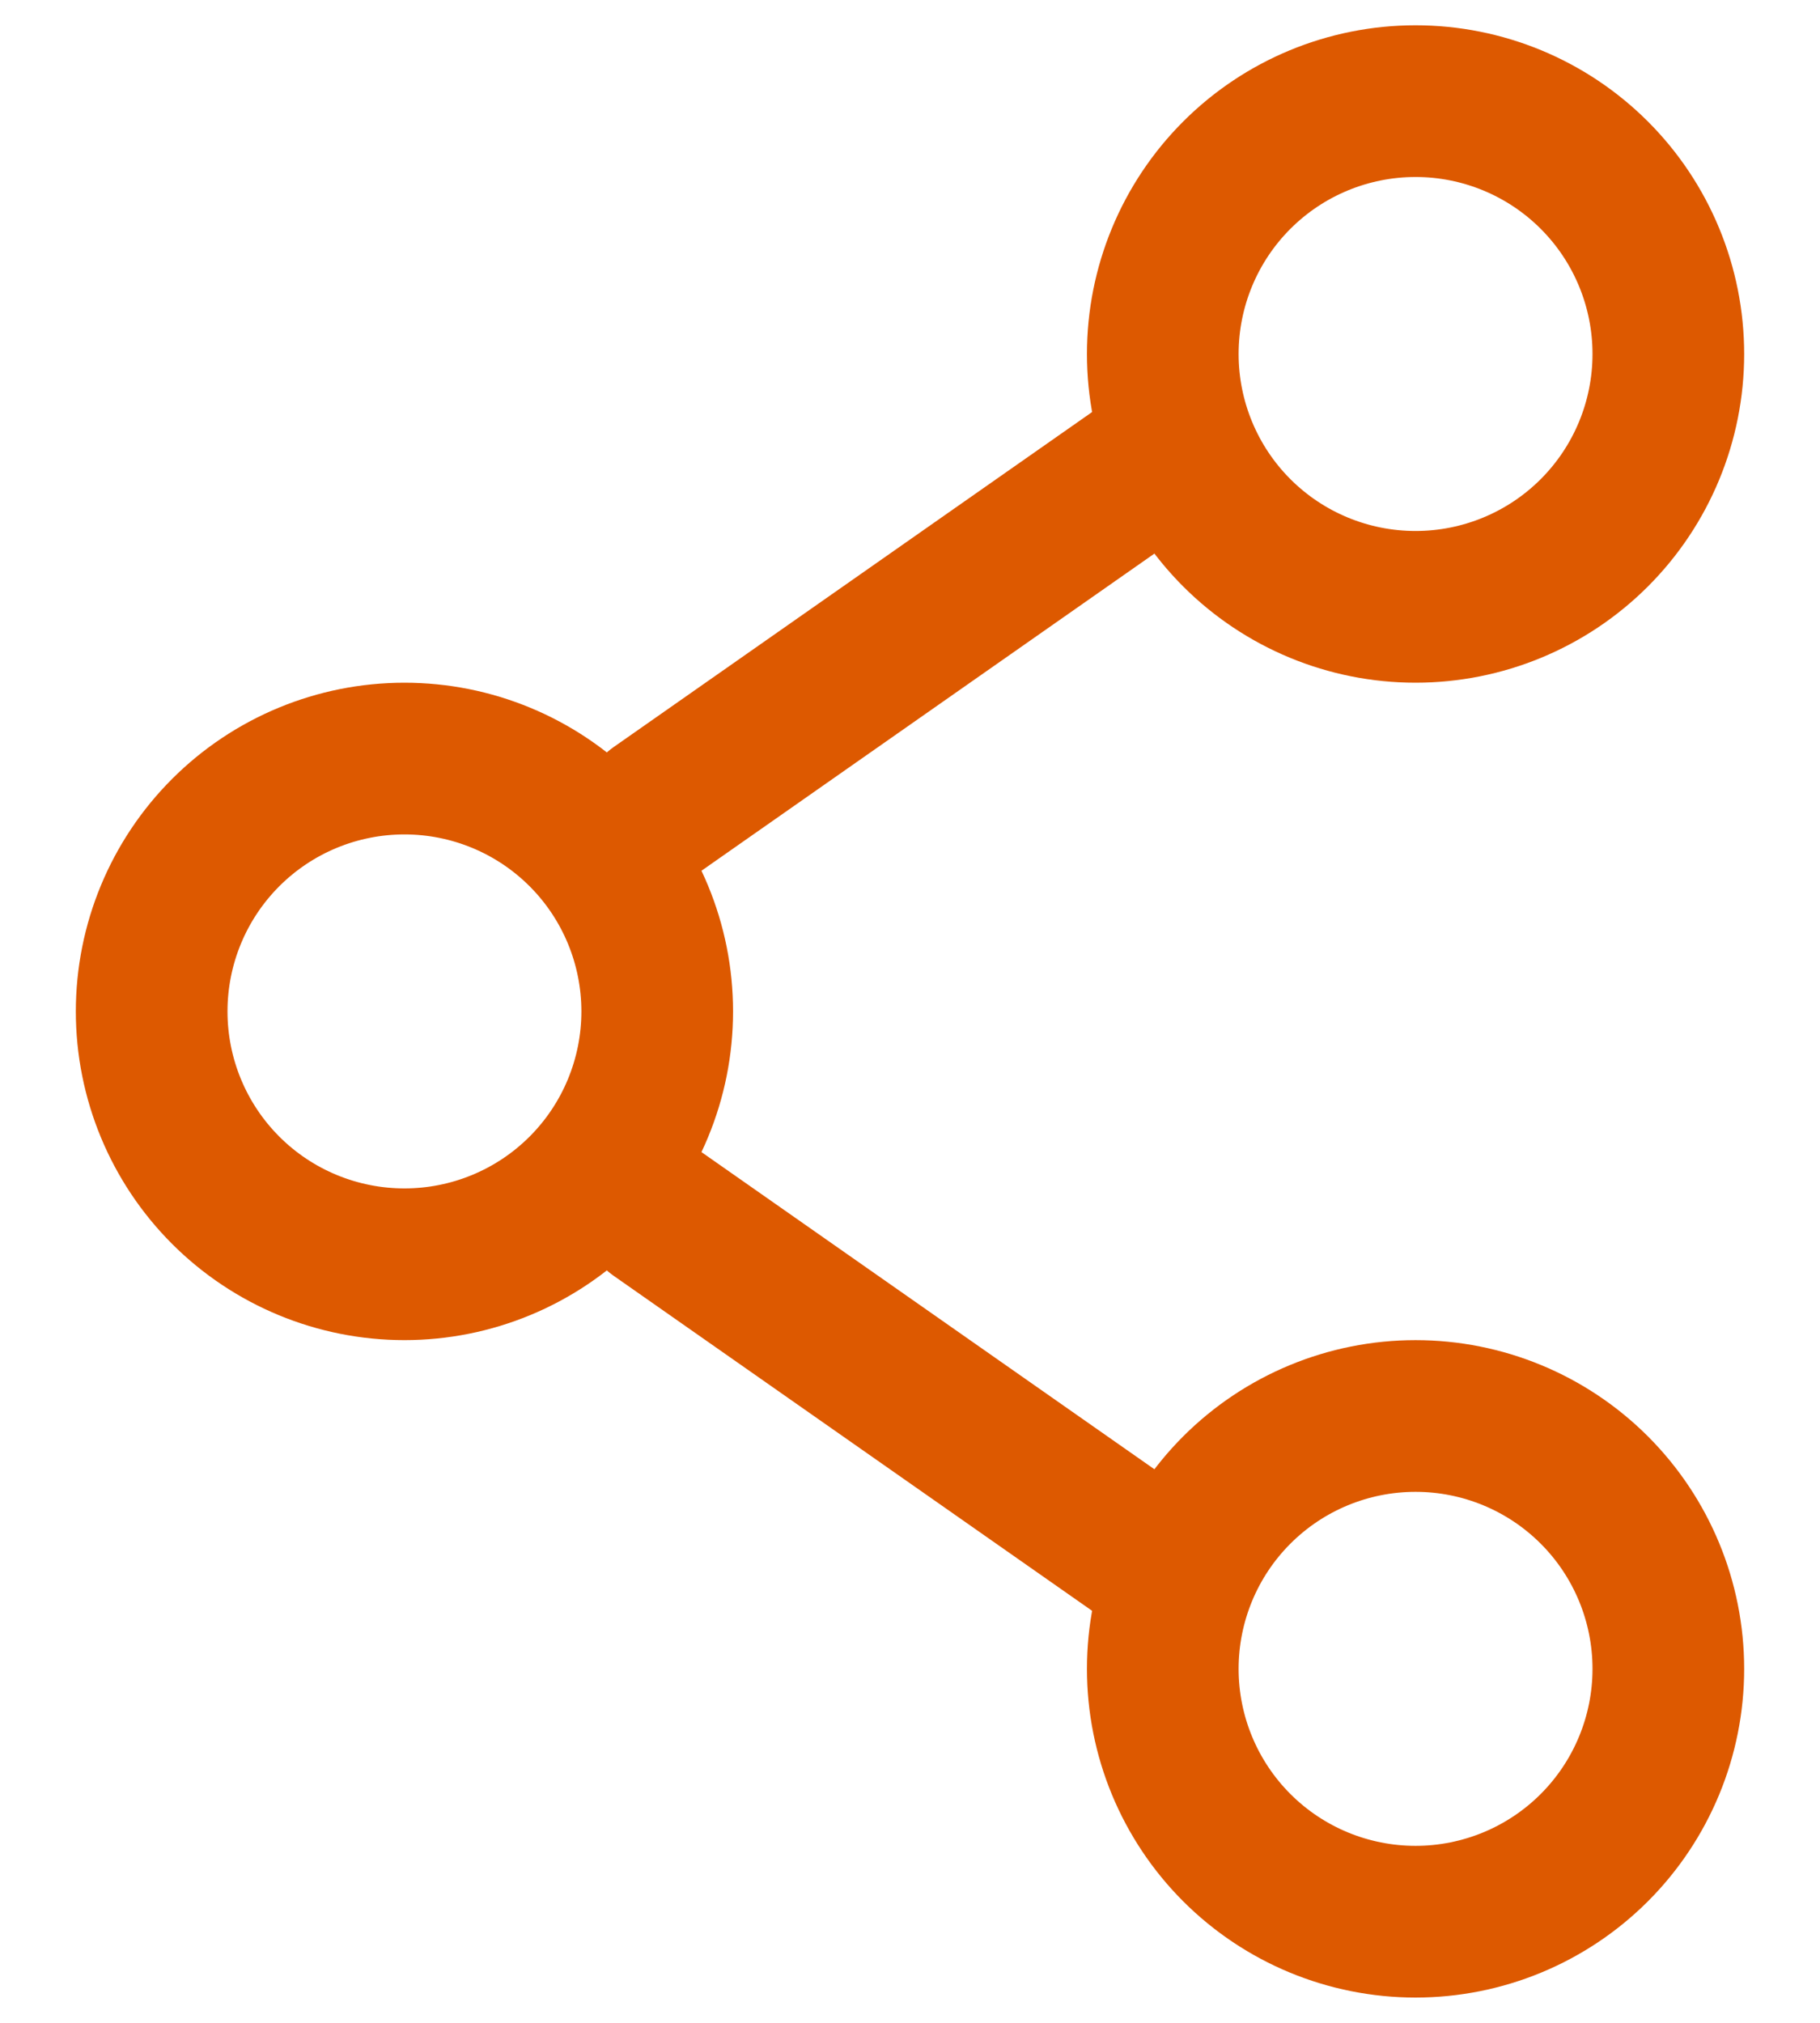 <svg width="18" height="20" viewBox="0 0 18 20" fill="none" xmlns="http://www.w3.org/2000/svg">
<path d="M11.5 4.5L6.5 8M11.5 15.5L6.5 12M6.5 10C6.5 10.663 6.237 11.299 5.768 11.768C5.299 12.237 4.663 12.5 4 12.5C3.337 12.5 2.701 12.237 2.232 11.768C1.763 11.299 1.5 10.663 1.5 10C1.5 9.337 1.763 8.701 2.232 8.232C2.701 7.763 3.337 7.5 4 7.5C4.663 7.5 5.299 7.763 5.768 8.232C6.237 8.701 6.5 9.337 6.5 10ZM16.5 16.5C16.5 17.163 16.237 17.799 15.768 18.268C15.299 18.737 14.663 19 14 19C13.337 19 12.701 18.737 12.232 18.268C11.763 17.799 11.5 17.163 11.5 16.5C11.5 15.837 11.763 15.201 12.232 14.732C12.701 14.263 13.337 14 14 14C14.663 14 15.299 14.263 15.768 14.732C16.237 15.201 16.5 15.837 16.5 16.5ZM16.5 3.5C16.5 4.163 16.237 4.799 15.768 5.268C15.299 5.737 14.663 6 14 6C13.337 6 12.701 5.737 12.232 5.268C11.763 4.799 11.5 4.163 11.5 3.5C11.5 2.837 11.763 2.201 12.232 1.732C12.701 1.263 13.337 1 14 1C14.663 1 15.299 1.263 15.768 1.732C16.237 2.201 16.5 2.837 16.5 3.5Z" stroke="#DD5900" stroke-width="1.5" stroke-linecap="round" stroke-linejoin="round"/>
</svg>
